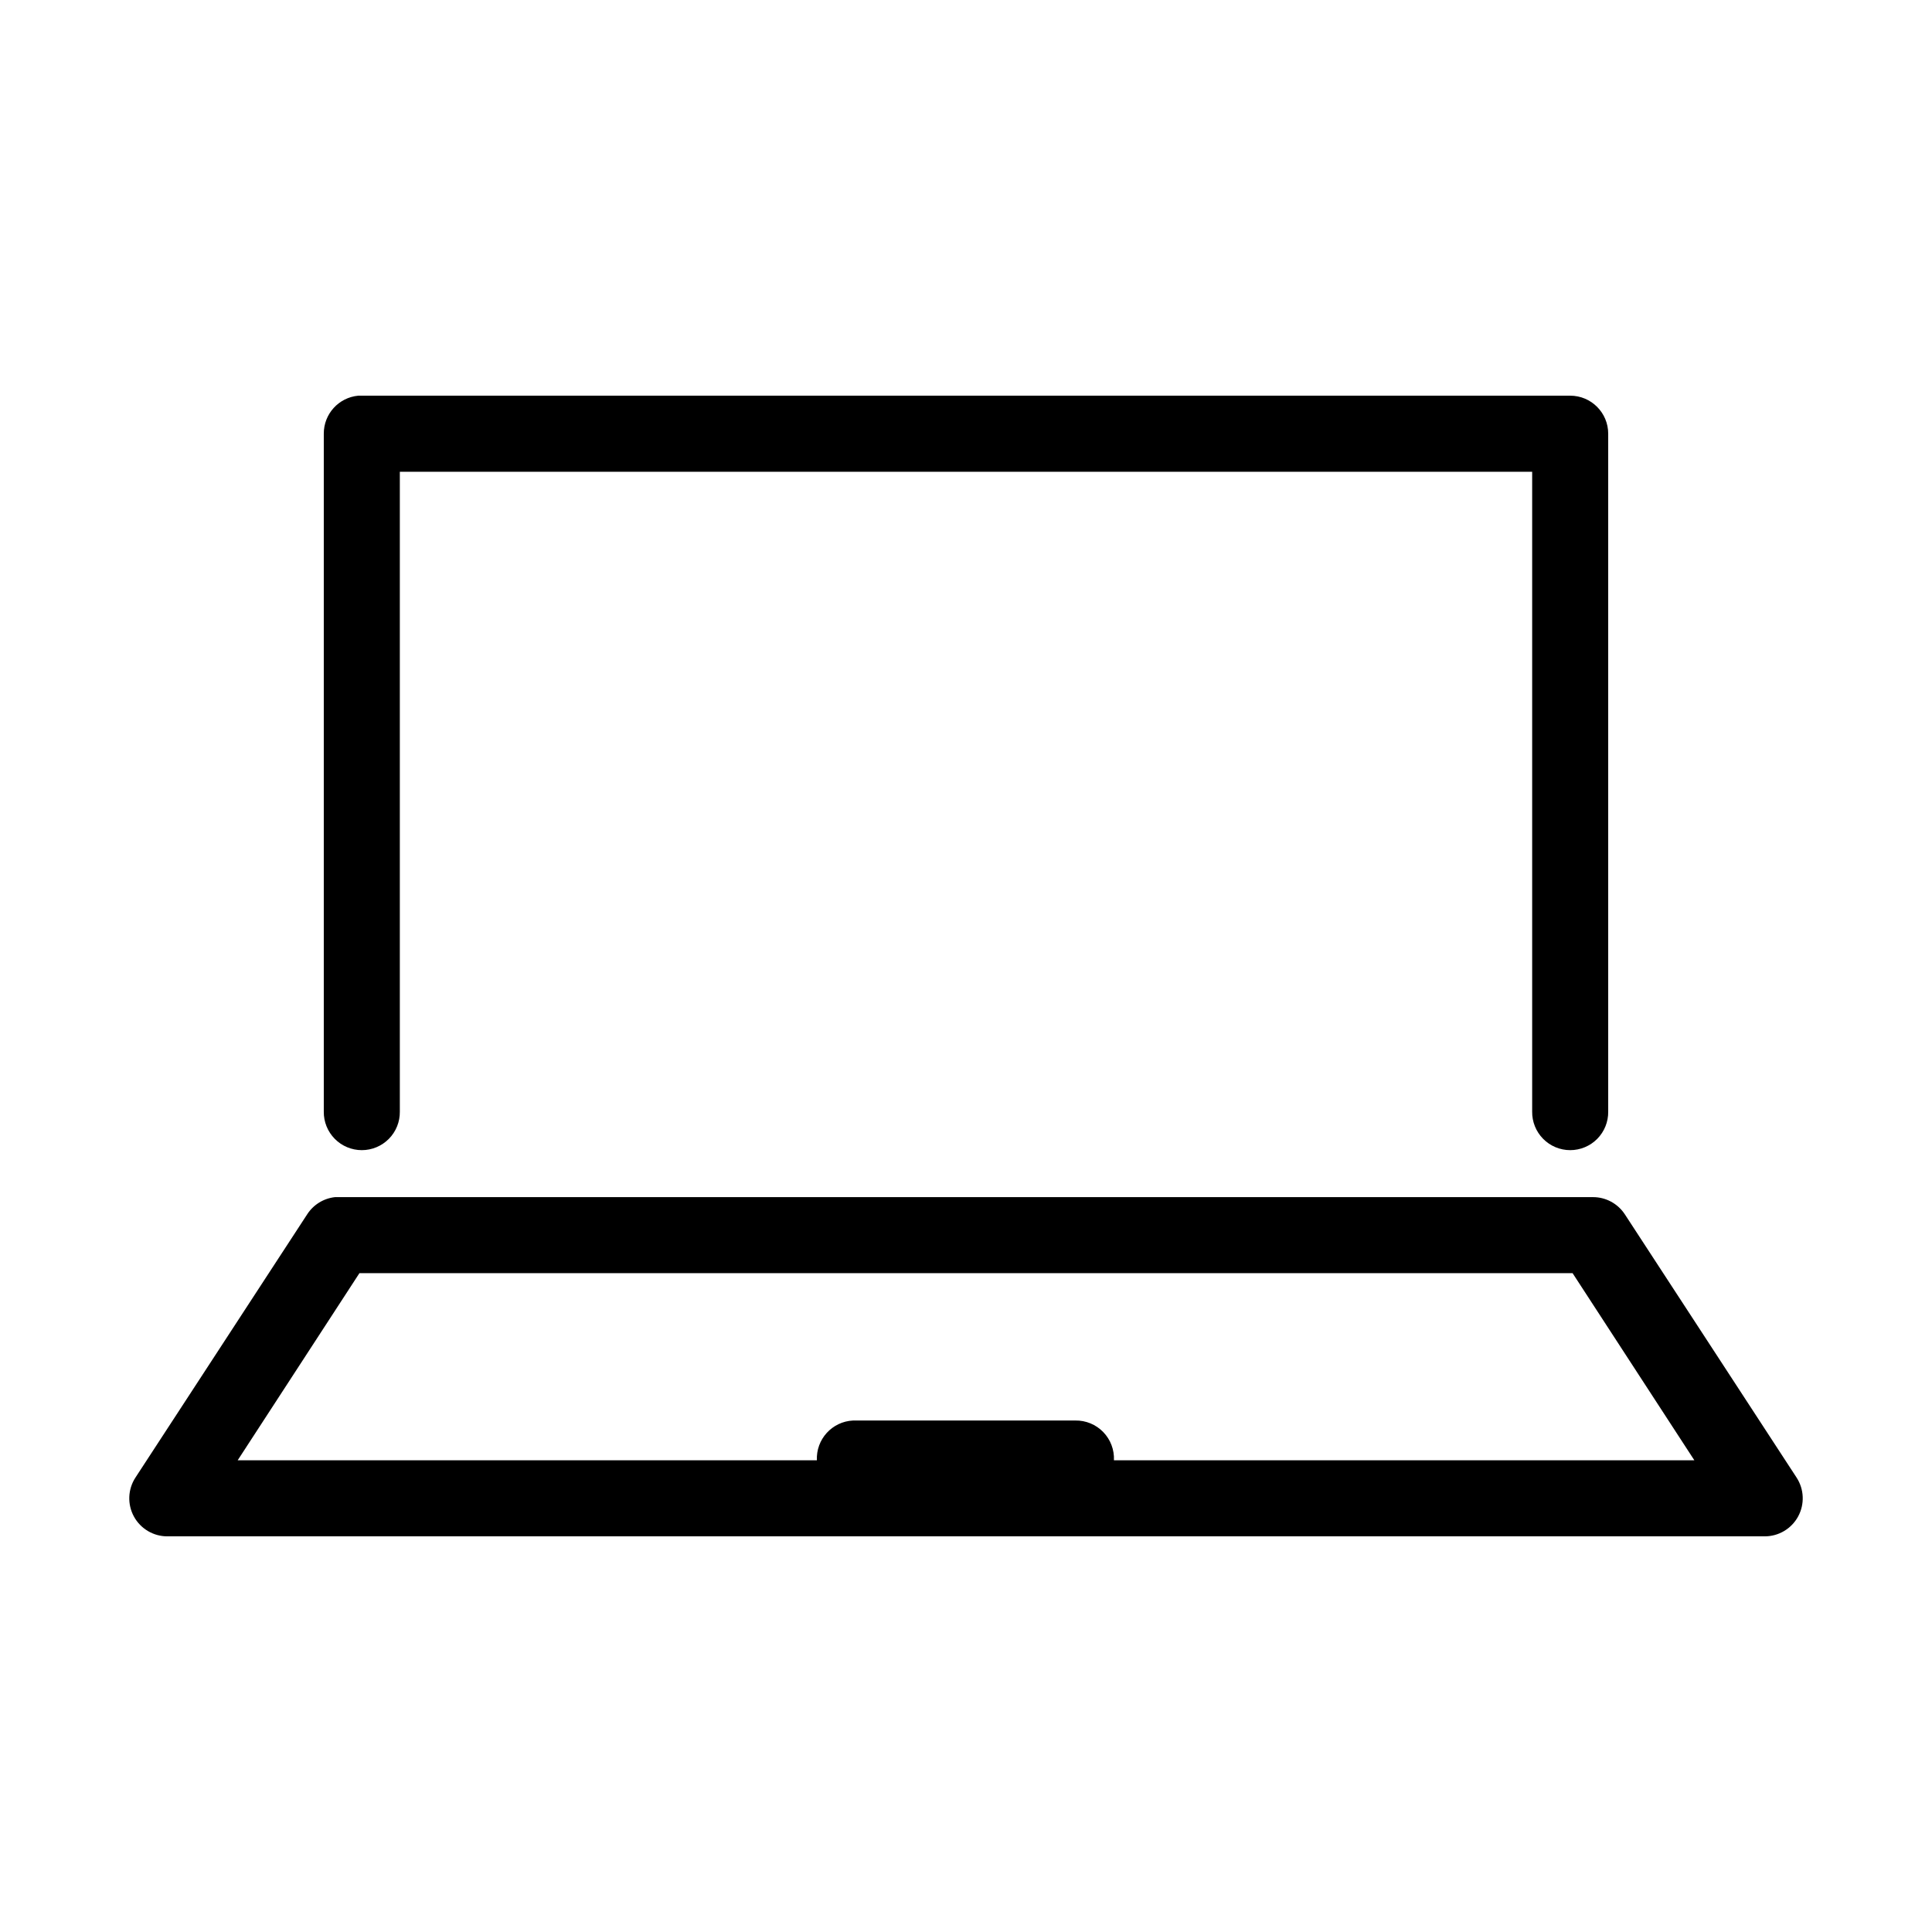 <?xml version="1.0" encoding="UTF-8"?>
<!-- Uploaded to: ICON Repo, www.svgrepo.com, Generator: ICON Repo Mixer Tools -->
<svg fill="#000000" width="800px" height="800px" version="1.1" viewBox="144 144 512 512" xmlns="http://www.w3.org/2000/svg">
 <path d="m238.94 248.86c-5.195 0.488-9.156 4.859-9.133 10.078v179.64c-0.039 2.699 1.008 5.297 2.902 7.219 1.891 1.922 4.477 3.004 7.176 3.004 2.695 0 5.281-1.082 7.176-3.004 1.895-1.922 2.938-4.519 2.898-7.219v-169.56h300.08v169.56c-0.039 2.699 1.008 5.297 2.902 7.219 1.891 1.922 4.477 3.004 7.176 3.004 2.695 0 5.281-1.082 7.176-3.004 1.891-1.922 2.938-4.519 2.898-7.219v-179.64c0-5.566-4.512-10.078-10.074-10.078h-320.23c-0.316-0.016-0.633-0.016-0.945 0zm-6.141 212.39c-3.031 0.324-5.75 2.004-7.398 4.566l-45.5 69.746c-2.031 3.106-2.188 7.078-0.41 10.336 1.777 3.258 5.199 5.273 8.91 5.25h423.2c3.711 0.023 7.137-1.992 8.91-5.25 1.777-3.258 1.621-7.231-0.406-10.336l-45.5-69.746c-1.875-2.867-5.078-4.59-8.504-4.566h-332.2c-0.367-0.02-0.734-0.02-1.102 0zm6.453 20.152h321.5l32.273 49.594h-153.82c0.129-2.781-0.898-5.492-2.836-7.488-1.938-2-4.617-3.106-7.398-3.059h-57.938c-0.316-0.016-0.633-0.016-0.945 0-5.566 0.262-9.867 4.984-9.605 10.547h-153.5z"/>
</svg>